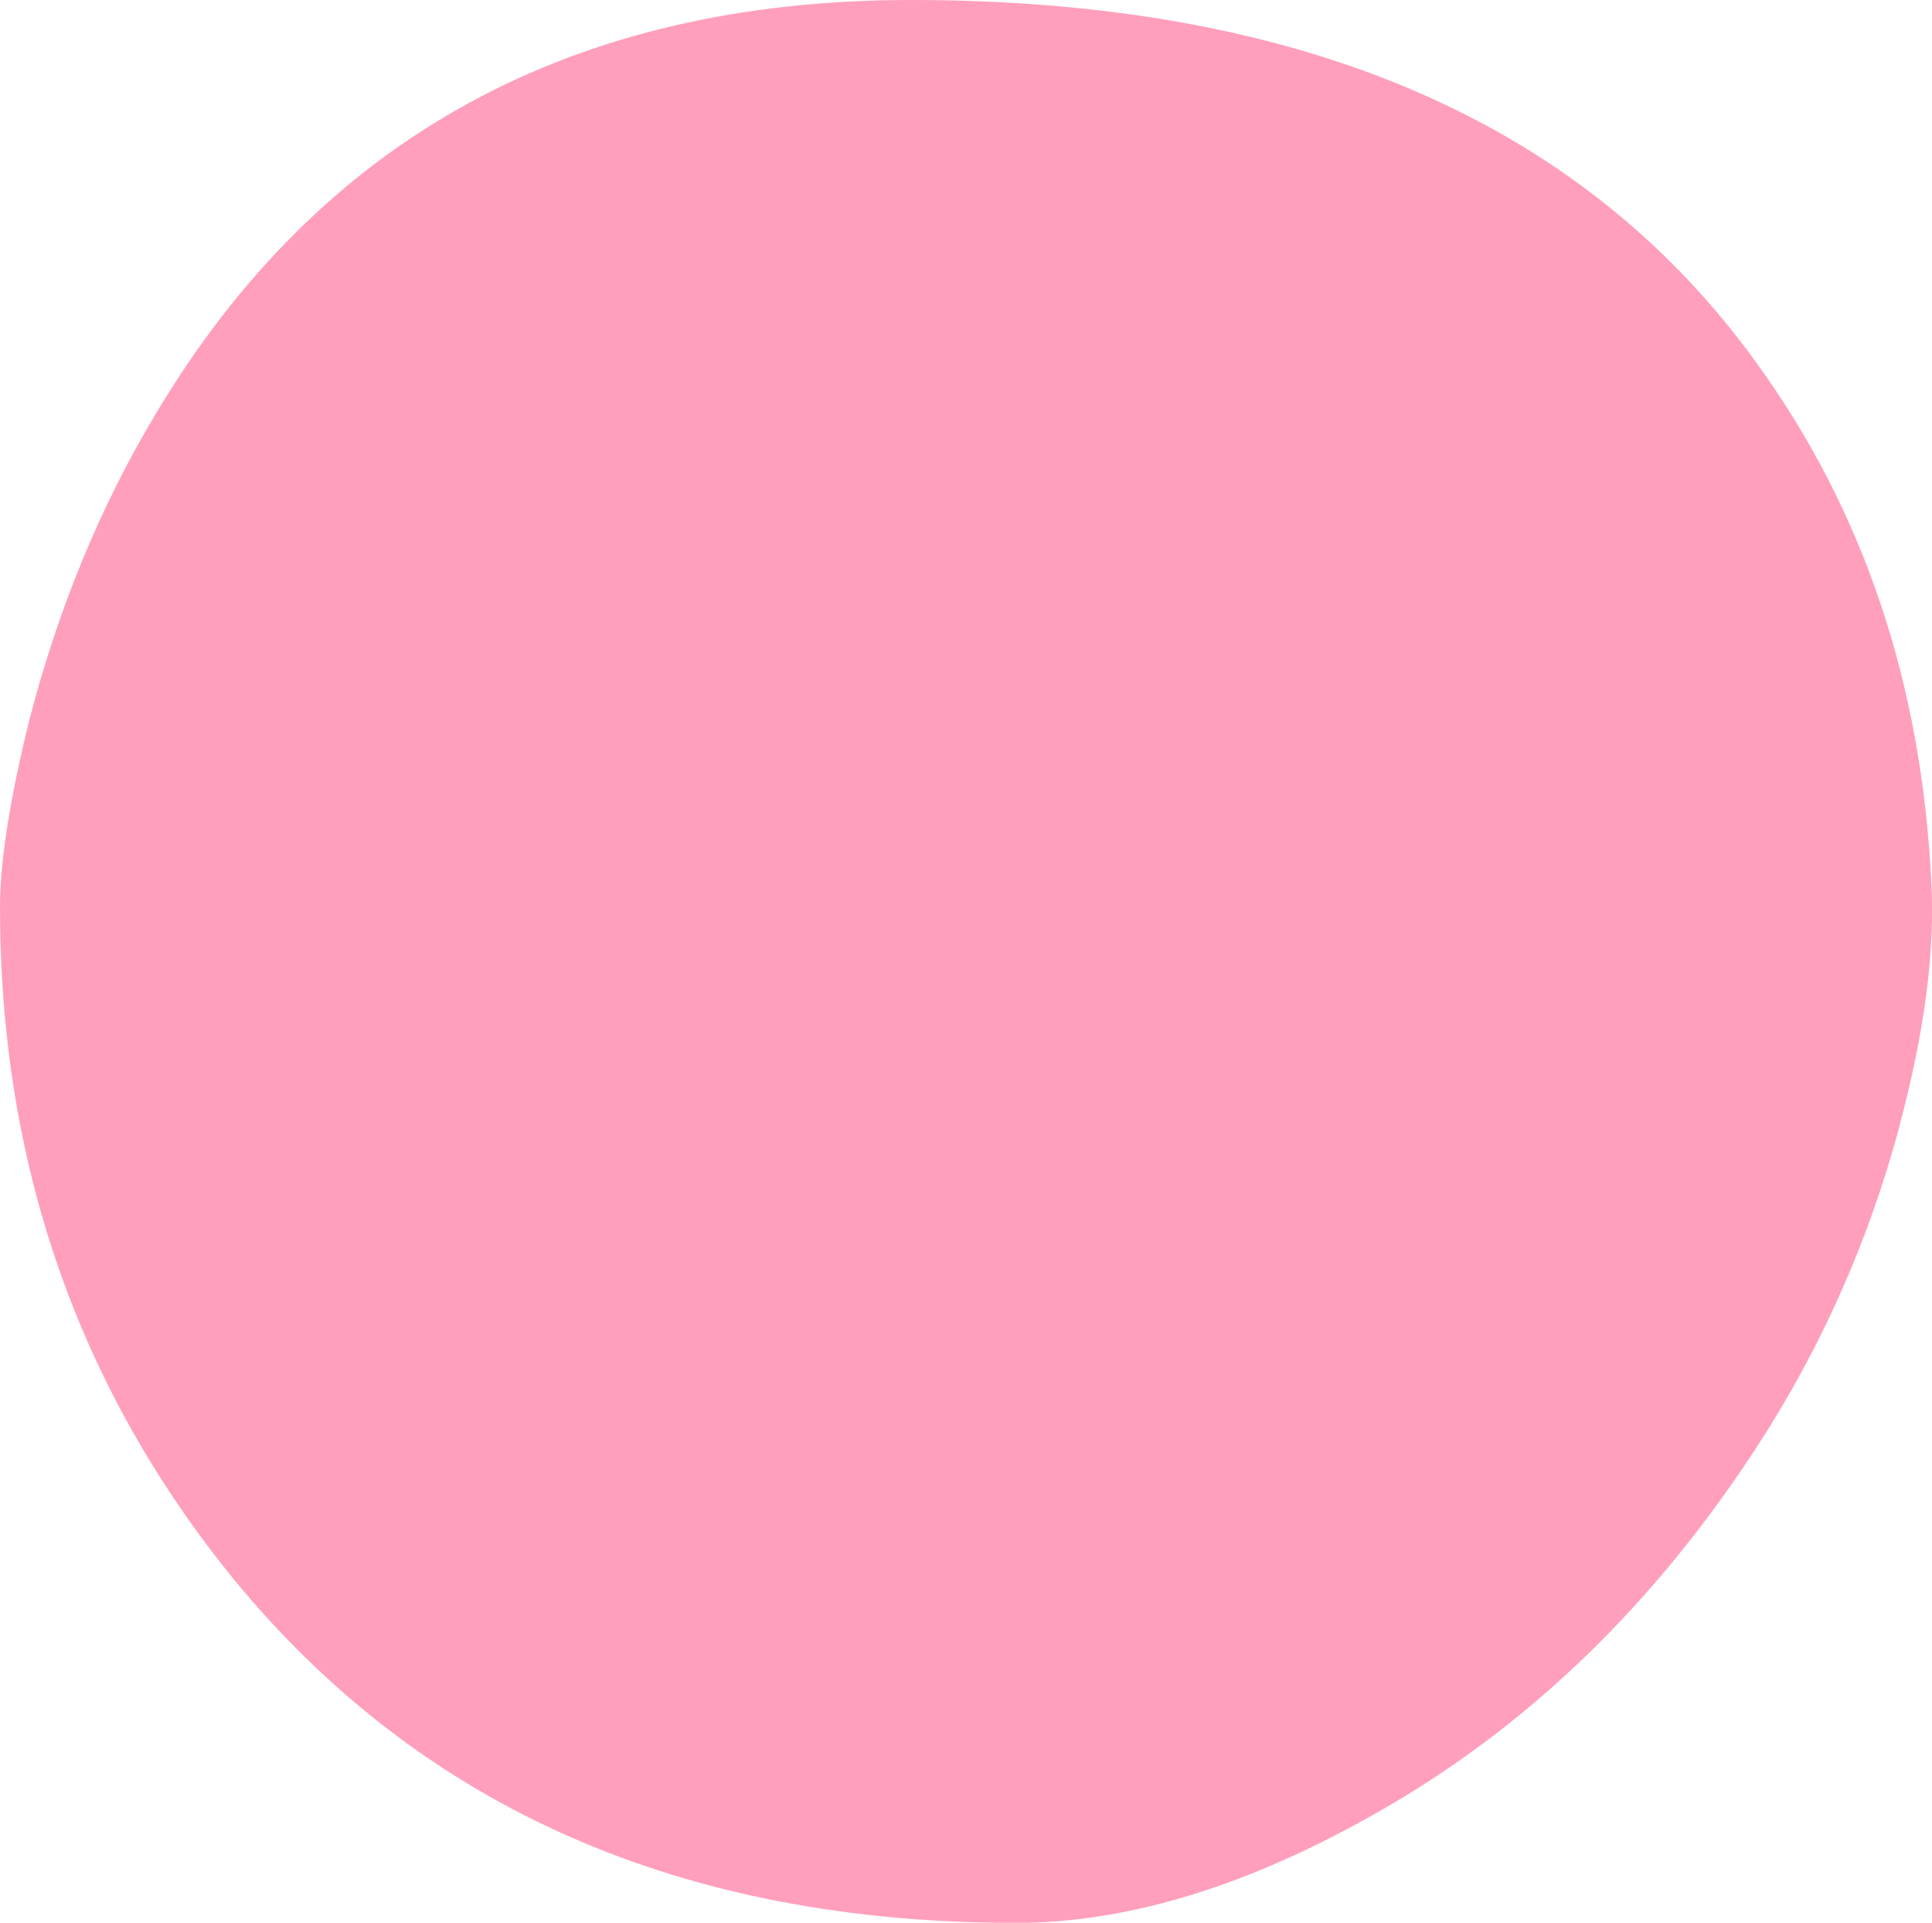 <?xml version="1.0" encoding="UTF-8"?> <svg xmlns="http://www.w3.org/2000/svg" id="Layer_2" viewBox="0 0 140 139.31"> <defs> <style>.cls-1{fill:#ff9fbb;}</style> </defs> <g id="Layer_1-2"> <g id="a"> <path class="cls-1" d="m137.63,81.61c1.83-6.81,2.6-12.71,2.32-17.69-.7-14.39-4.91-26.92-12.64-37.59C114.67,8.78,94.24,0,66.02,0,41.45,0,23.2,10,11.27,30.01c-4,6.67-7.06,14.08-9.16,22.22-1.4,5.69-2.11,10.18-2.11,13.48,0,18.67,5.69,34.96,17.06,48.86,13.62,16.5,32.47,24.75,56.55,24.75,7.79,0,16.15-2.46,25.06-7.37,11.09-6.04,20.46-14.81,28.12-26.33,4.91-7.37,8.53-15.37,10.85-24.01Z"></path> </g> </g> </svg> 
